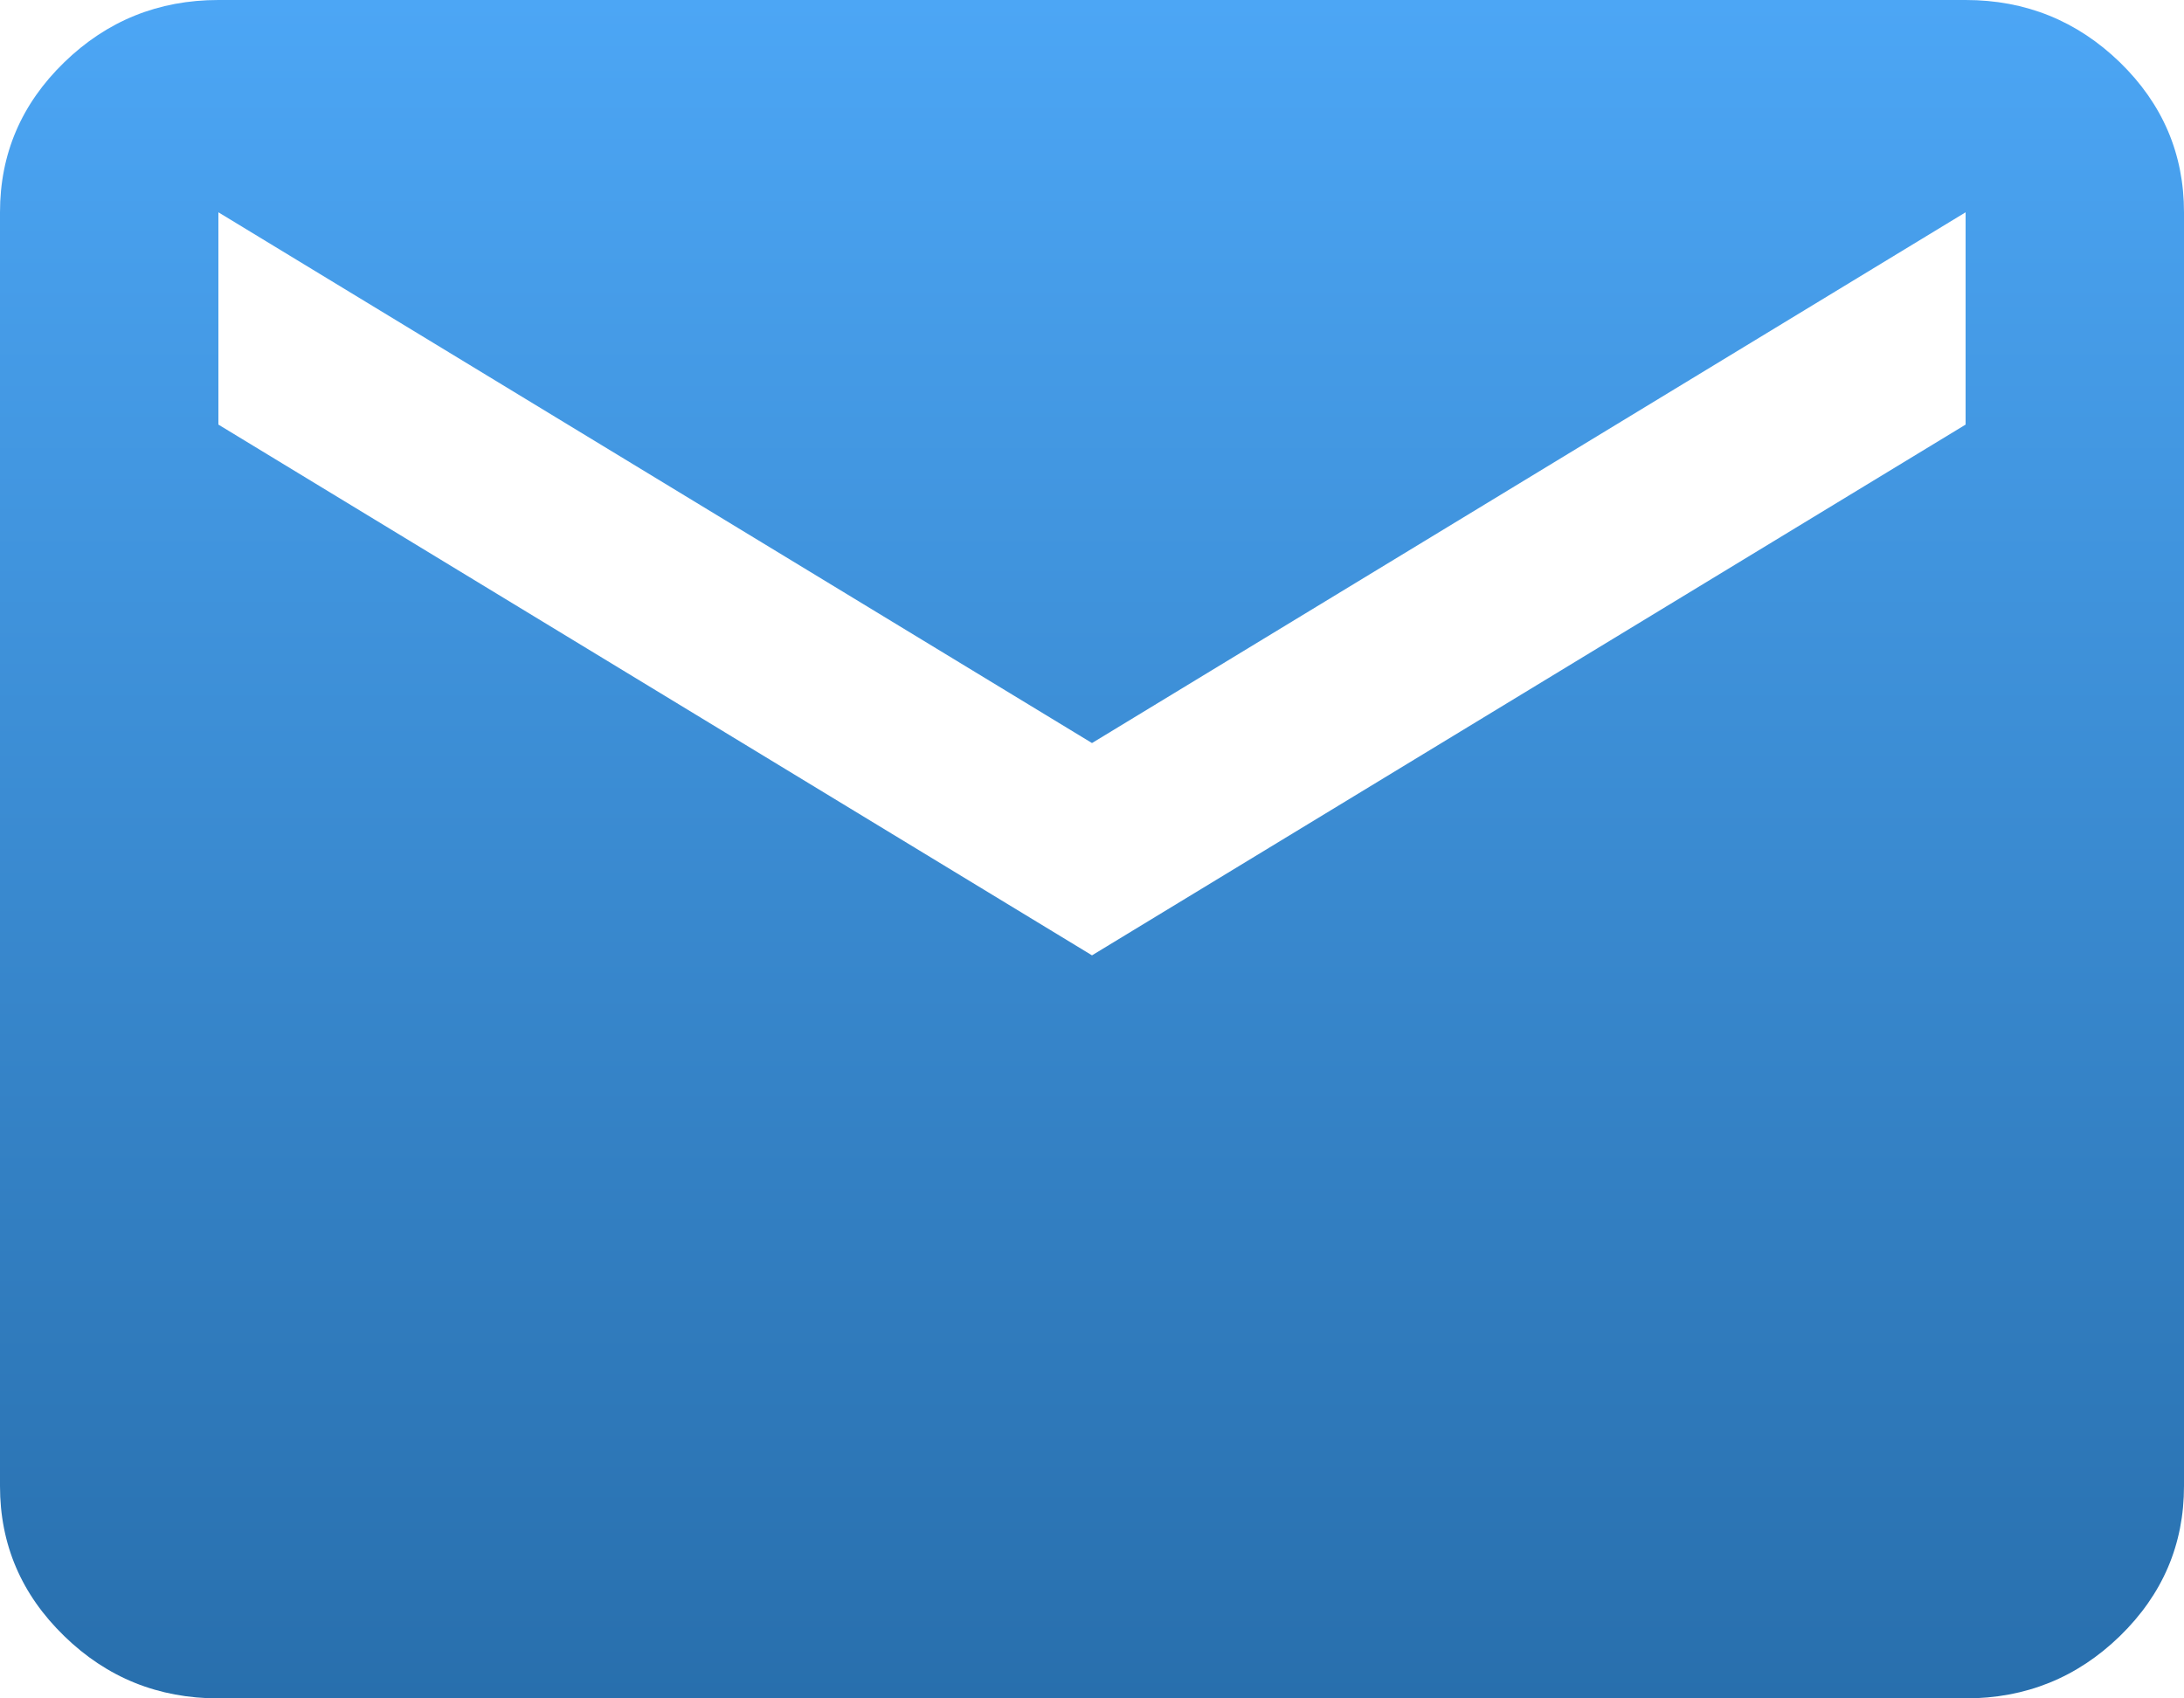 <?xml version="1.0" encoding="UTF-8"?> <svg xmlns="http://www.w3.org/2000/svg" width="18" height="14" viewBox="0 0 18 14" fill="none"> <path d="M1.8 14C1.305 14 0.881 13.829 0.529 13.486C0.176 13.143 0 12.731 0 12.25V1.75C0 1.269 0.176 0.857 0.529 0.514C0.881 0.172 1.305 0 1.8 0H16.2C16.695 0 17.119 0.172 17.472 0.514C17.824 0.857 18 1.269 18 1.75V12.25C18 12.731 17.824 13.143 17.472 13.486C17.119 13.829 16.695 14 16.2 14H1.8ZM9 7.875L16.2 3.5V1.75L9 6.125L1.8 1.75V3.5L9 7.875Z" fill="url(#paint0_linear_203_52)"></path> <defs> <linearGradient id="paint0_linear_203_52" x1="9" y1="0" x2="9" y2="14" gradientUnits="userSpaceOnUse"> <stop stop-color="#4CA6F5"></stop> <stop offset="1" stop-color="#286FAD"></stop> </linearGradient> </defs> </svg> 